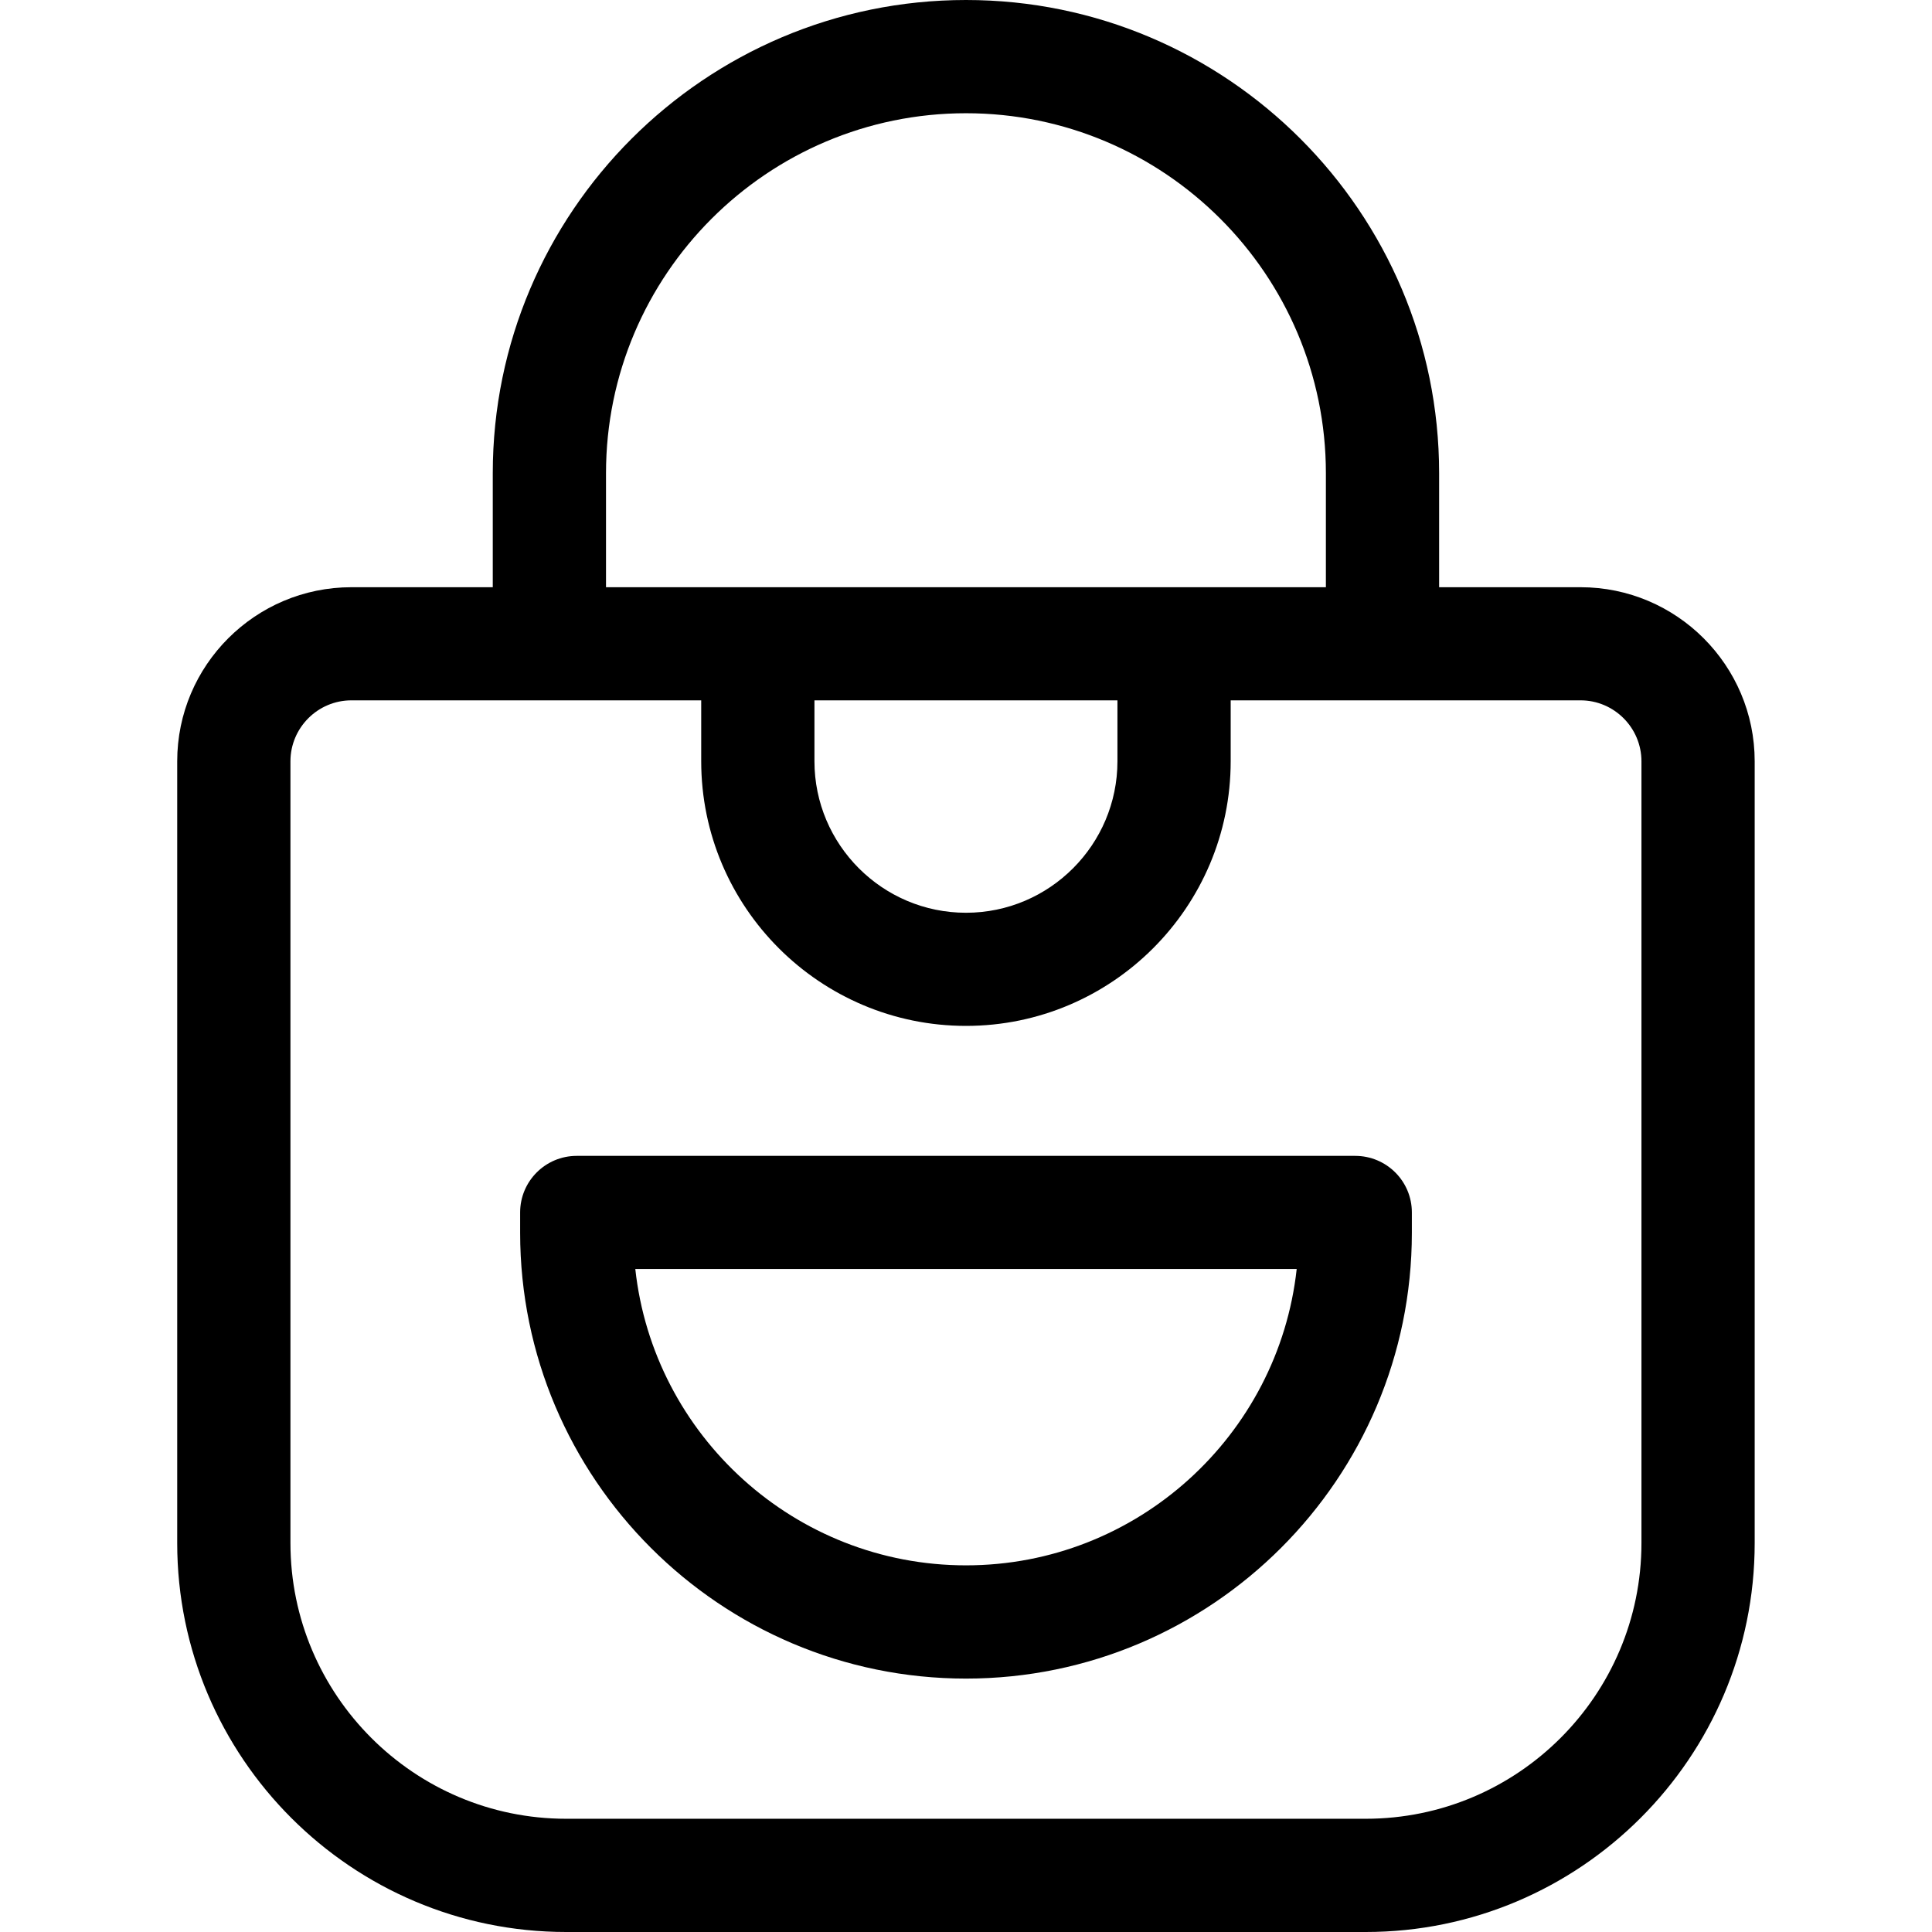 <svg width="18" height="18" viewBox="0 0 18 18" fill="none" xmlns="http://www.w3.org/2000/svg">
<path d="M14.726 5.471H13.408V4.409C13.408 1.978 11.431 0 9 0C6.569 0 4.591 1.978 4.591 4.409V5.471H3.274C2.379 5.471 1.651 6.198 1.651 7.093V14.376C1.651 16.374 3.277 18 5.275 18H12.724C14.722 18 16.348 16.374 16.348 14.376V7.093C16.348 6.198 15.62 5.471 14.726 5.471ZM5.646 4.409C5.646 2.559 7.15 1.055 9 1.055C10.849 1.055 12.353 2.559 12.353 4.409V5.471H5.646V4.409ZM7.588 6.525H10.411V7.092C10.411 7.87 9.778 8.504 9 8.504C8.221 8.504 7.588 7.87 7.588 7.092V6.525ZM15.293 14.376C15.293 15.793 14.141 16.945 12.724 16.945H5.275C3.859 16.945 2.706 15.793 2.706 14.376V7.093C2.706 6.78 2.961 6.525 3.274 6.525H6.533V7.092C6.533 8.452 7.64 9.558 9 9.558C10.36 9.558 11.466 8.452 11.466 7.092V6.525H14.726C15.038 6.525 15.293 6.78 15.293 7.093V14.376Z" fill="black"/>
<path d="M12.626 10.769H5.373C5.082 10.769 4.846 11.005 4.846 11.296V11.485C4.846 13.775 6.709 15.639 9 15.639C11.29 15.639 13.154 13.775 13.154 11.485V11.296C13.154 11.005 12.918 10.769 12.626 10.769ZM9 14.584C7.405 14.584 6.088 13.373 5.919 11.823H12.081C11.911 13.373 10.594 14.584 9 14.584Z" fill="black"/>
</svg>
